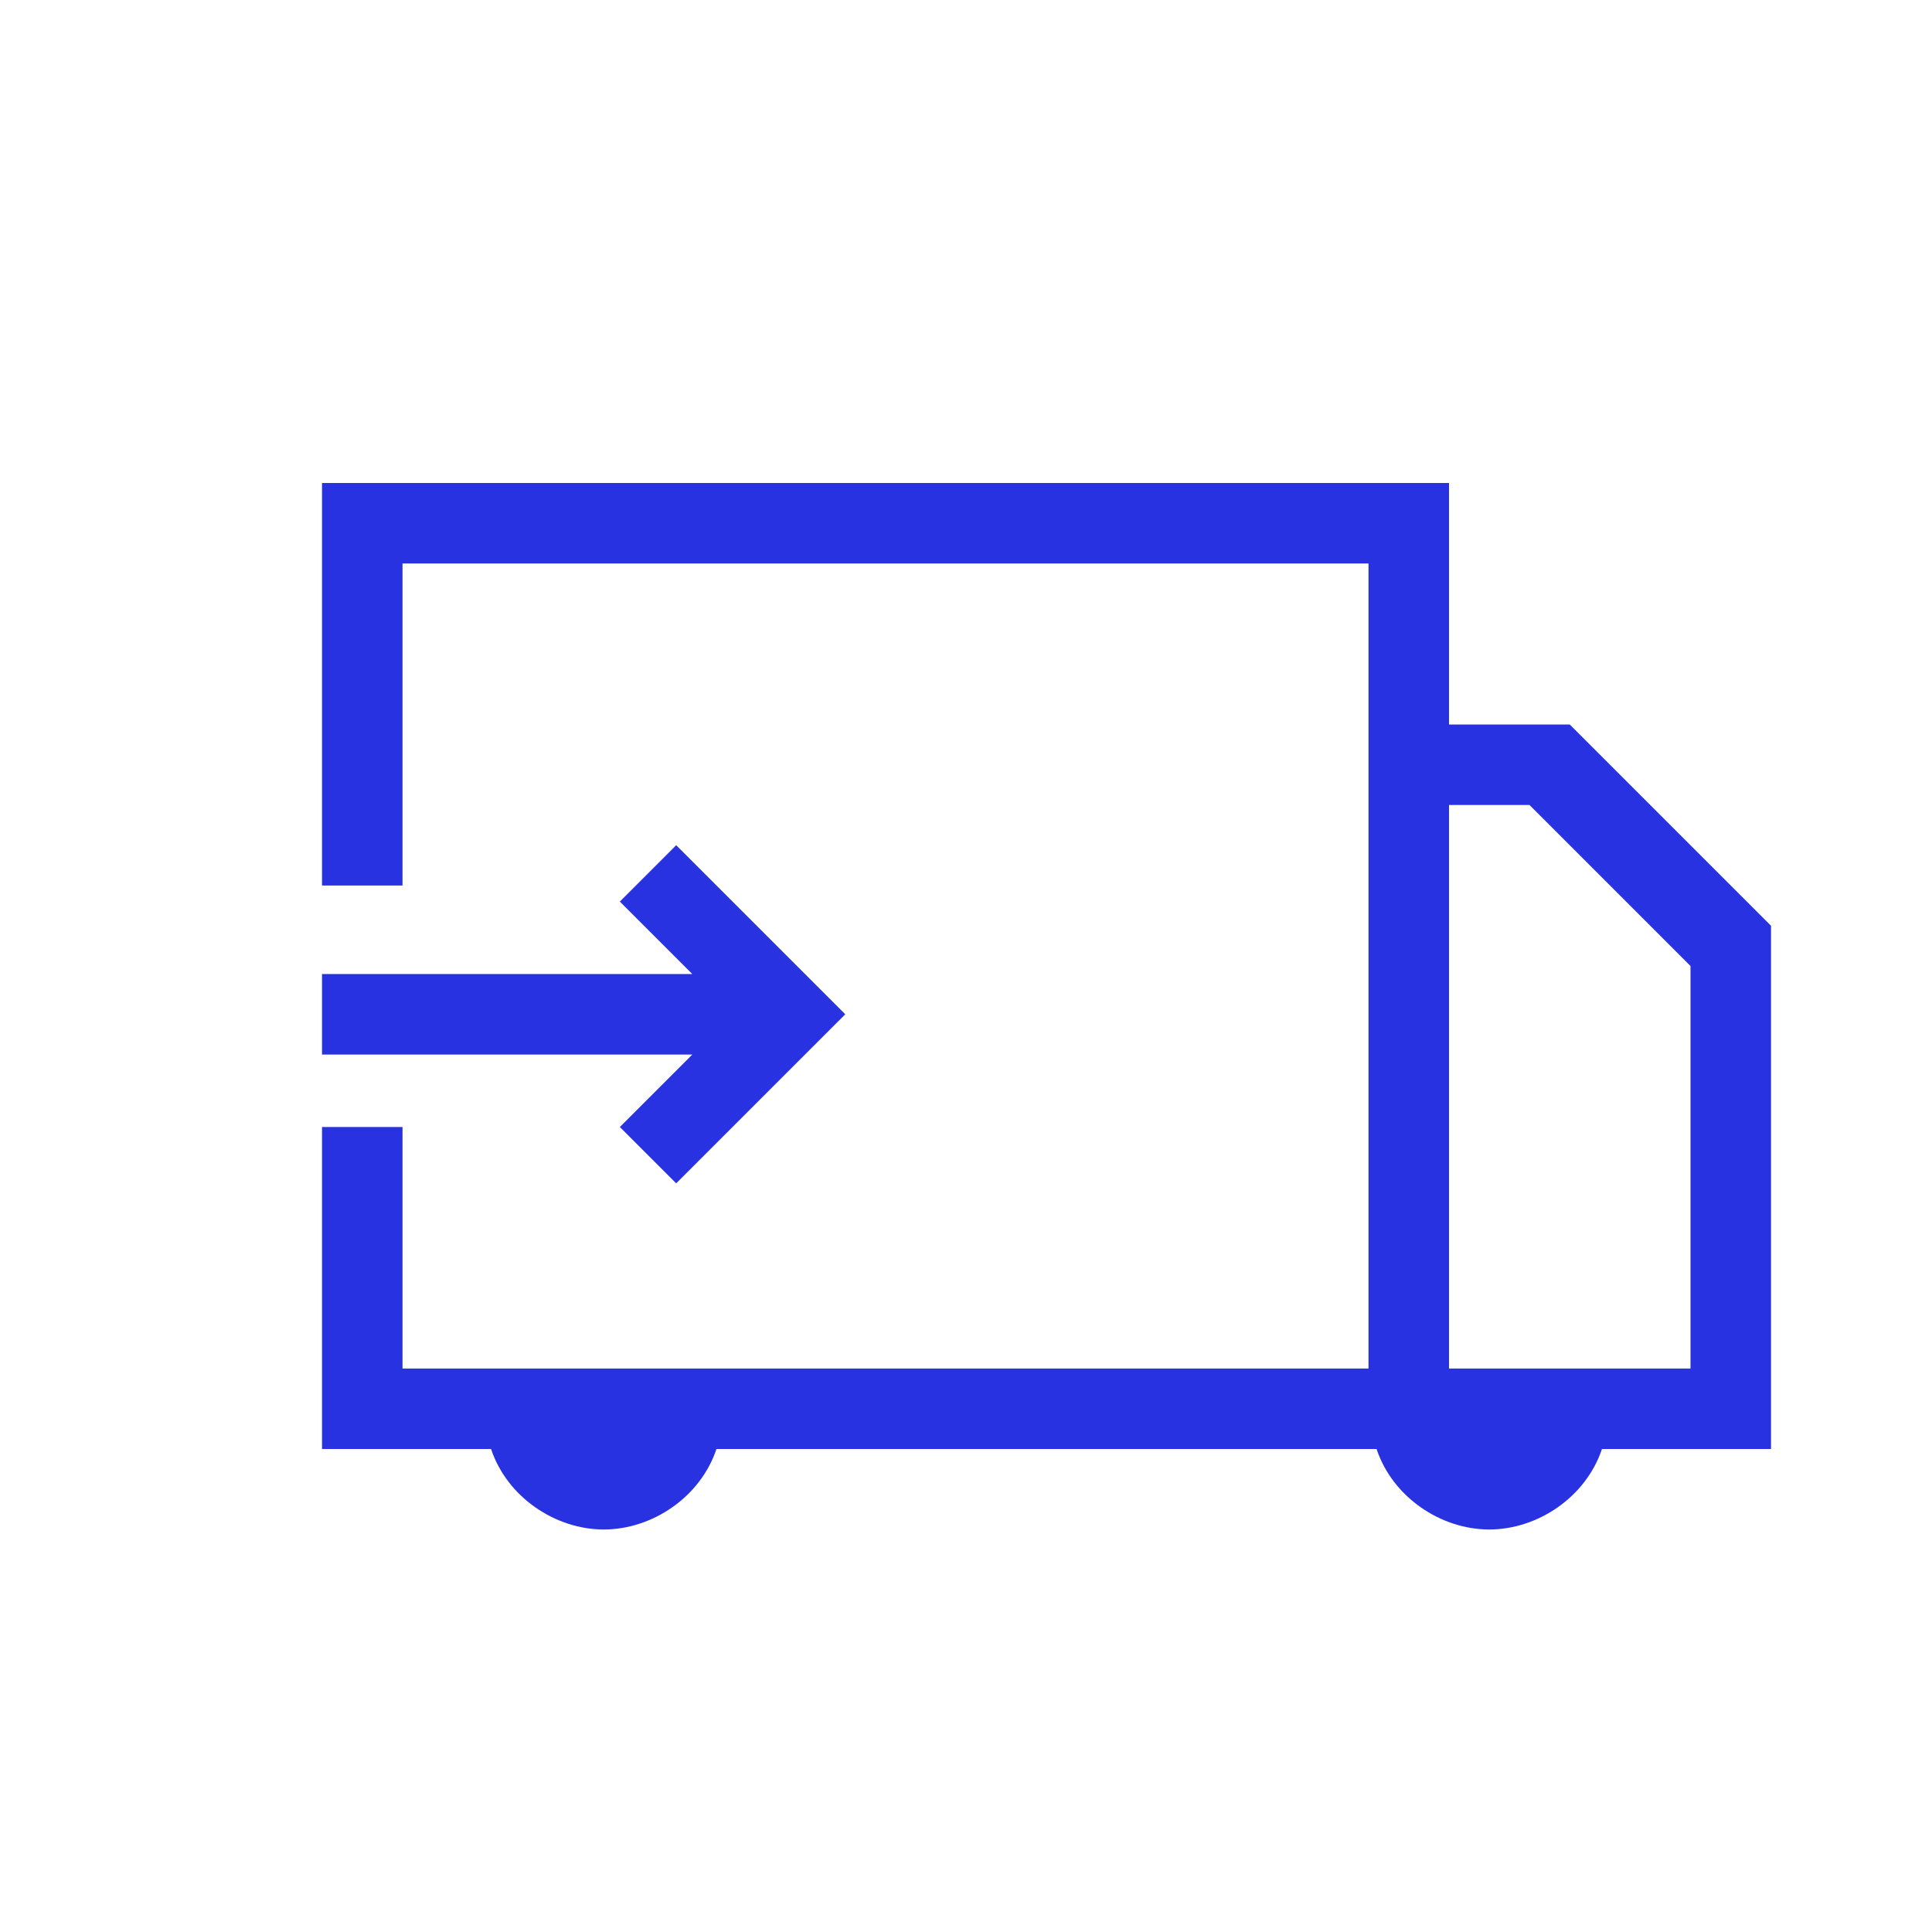 <svg xmlns="http://www.w3.org/2000/svg" width="83" height="83" viewBox="0 0 83 83" fill="none">
    <path d="M29.742 41.846L26.629 38.733L29.05 36.312L36.313 43.575L29.05 50.837L26.629 48.417L29.742 45.304H13.834V41.846H29.742ZM67.438 31.125L76.084 39.771V62.25H68.821C68.129 64.325 66.054 65.708 63.979 65.708C61.904 65.708 59.829 64.325 59.138 62.25H30.779C30.088 64.325 28.013 65.708 25.938 65.708C23.863 65.708 21.788 64.325 21.096 62.25H13.834V48.417H17.292V58.792H58.792V24.208H17.292V38.042H13.834V20.75H62.25V31.125H67.438ZM62.25 34.583V58.792H72.625V41.5L65.709 34.583H62.25Z" fill="#2932E1"/>
</svg>
